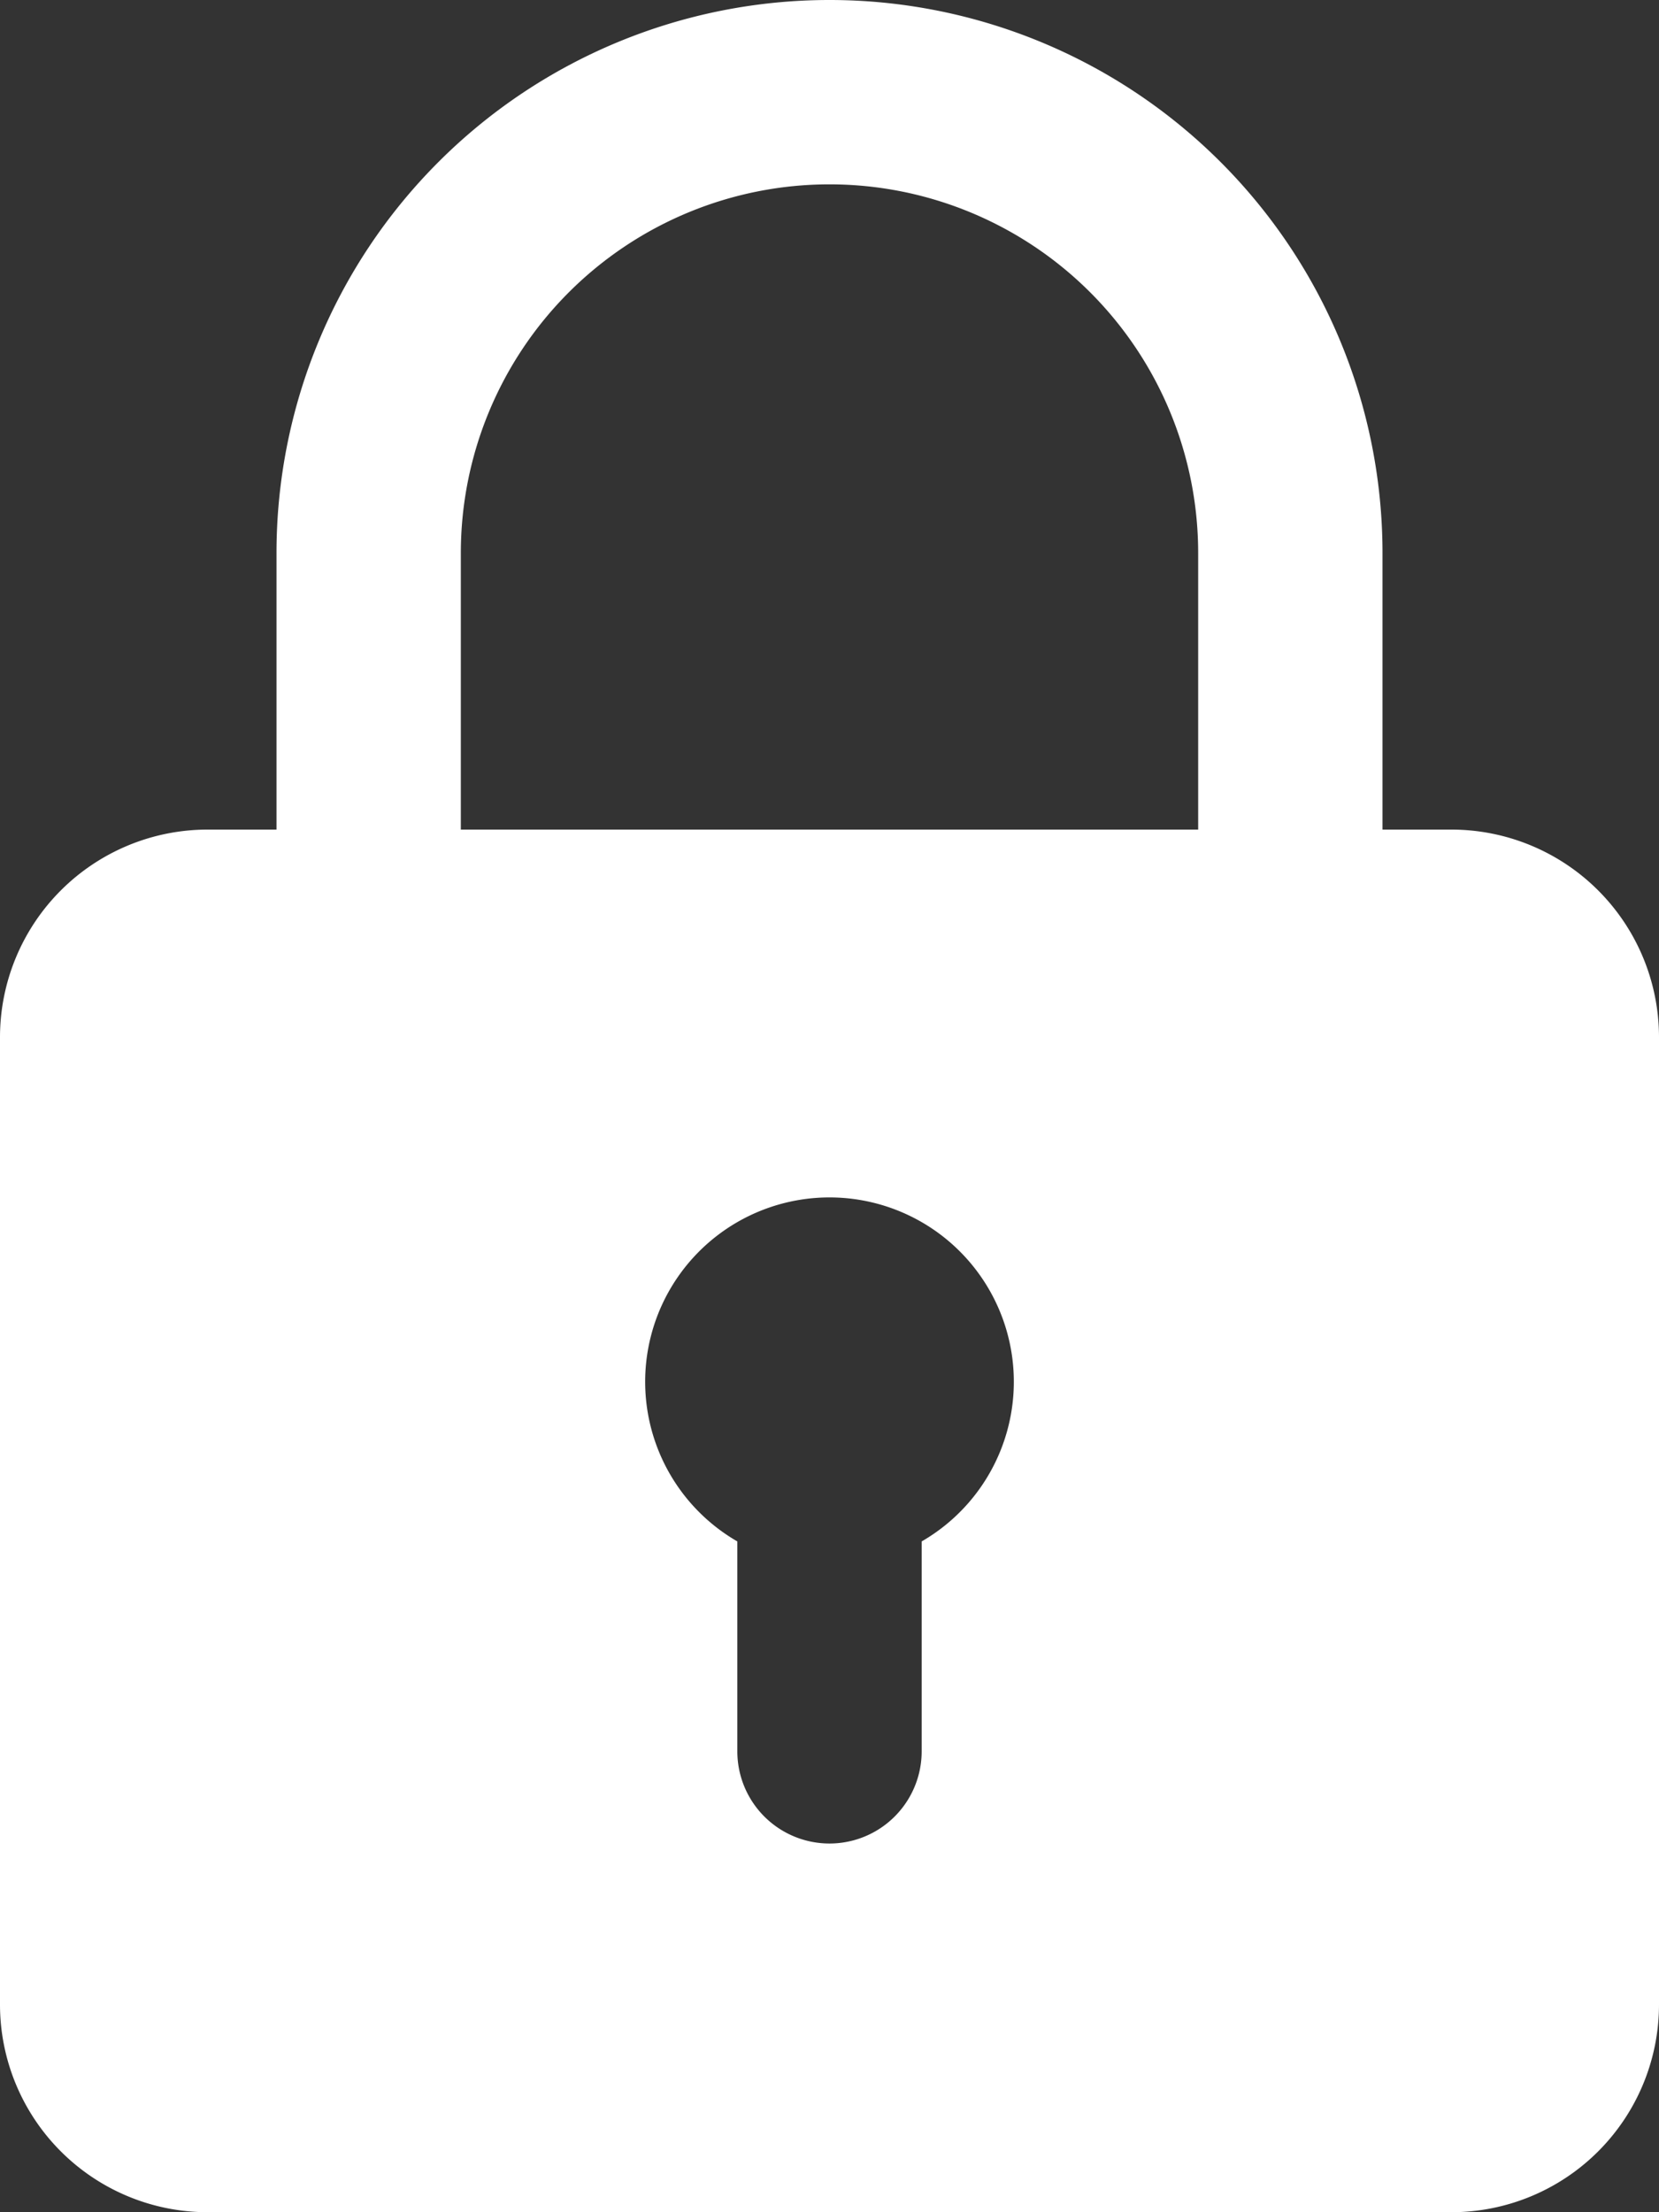 <svg xmlns="http://www.w3.org/2000/svg" width="6.75" height="9" viewBox="0 0 6.75 9"><rect x="0" y="0" width="6.75" height="9" fill="#333333" stroke="none"/><defs><style>.a{fill:#fff;}</style></defs><path class="a" d="M8.906,3.375H8.625V2.25a2.25,2.25,0,1,0-4.5,0V3.375H3.844A.845.845,0,0,0,3,4.219V8.156A.845.845,0,0,0,3.844,9H8.906a.845.845,0,0,0,.844-.844V4.219A.845.845,0,0,0,8.906,3.375ZM4.875,2.25a1.5,1.5,0,1,1,3,0V3.375h-3ZM6.75,6.271v.854a.375.375,0,1,1-.75,0V6.271a.75.75,0,1,1,.75,0Z" transform="translate(-3)"/></svg>